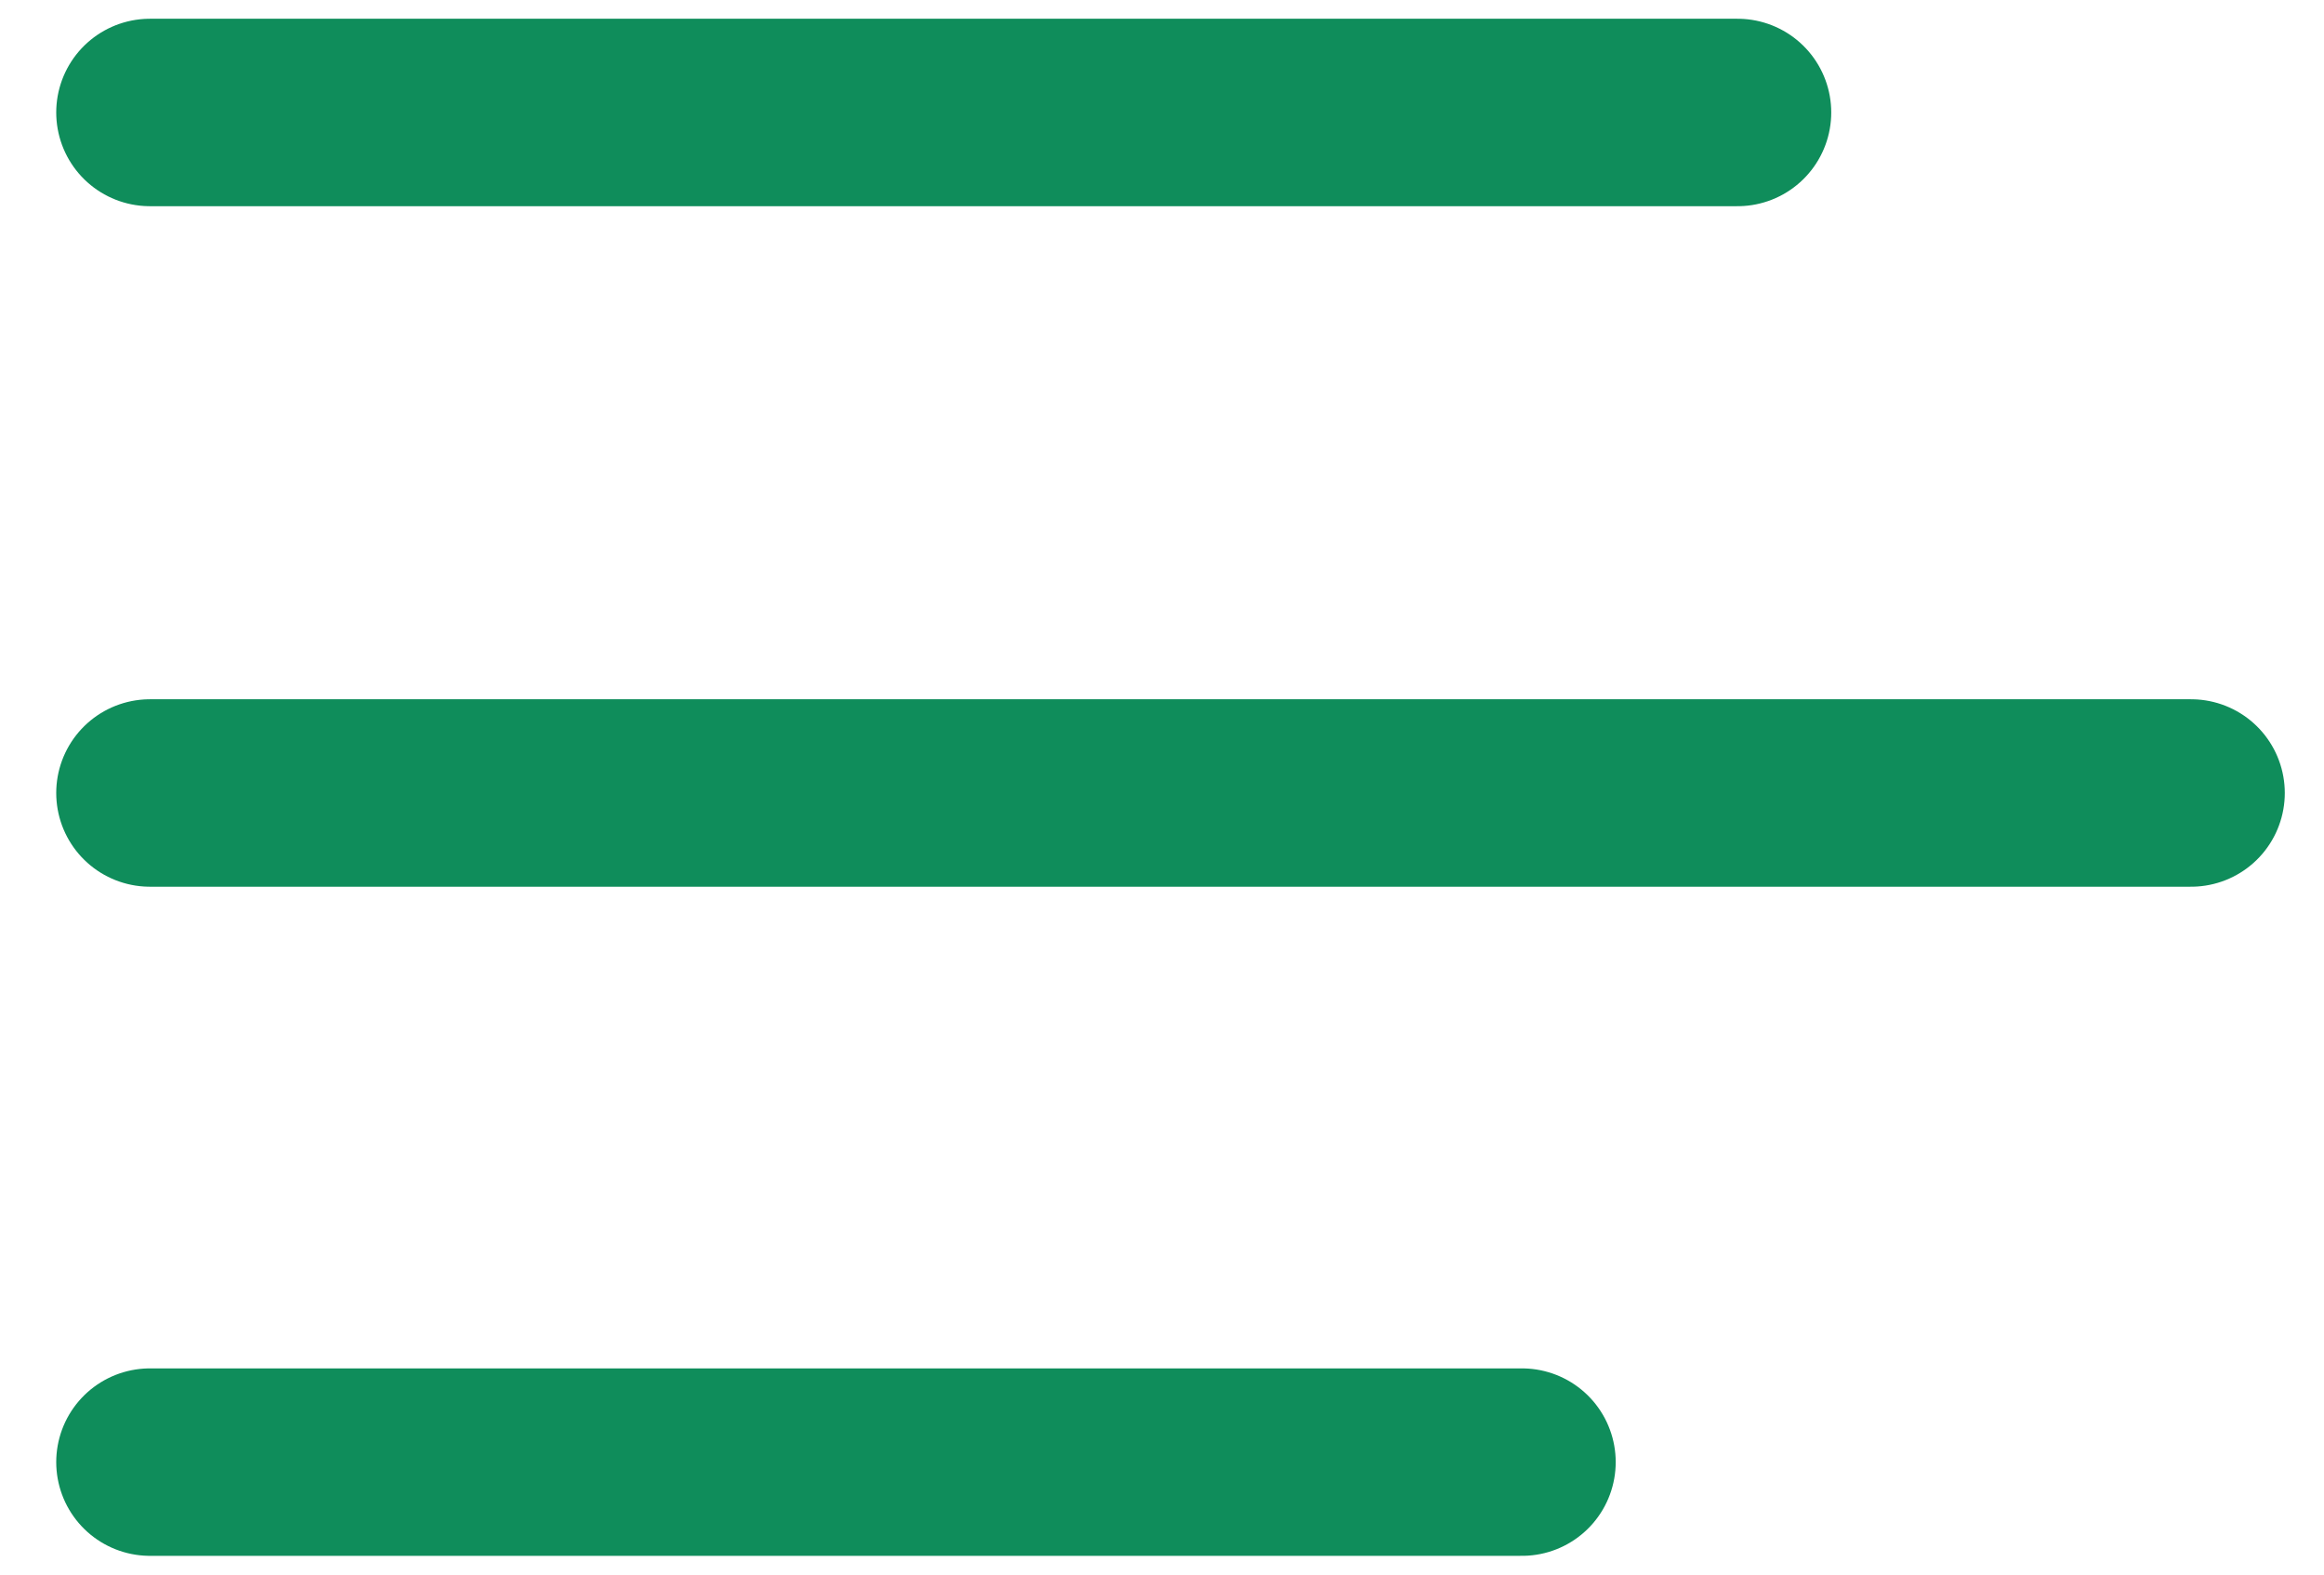 <svg width="31" height="21" viewBox="0 0 31 21" fill="none" xmlns="http://www.w3.org/2000/svg">
<path d="M23.177 1.5H2" stroke="#0F8D5B" stroke-width="2.5" stroke-linecap="round" stroke-linejoin="round"/>
<path d="M29.227 10.576H2" stroke="#0F8D5B" stroke-width="2.5" stroke-linecap="round" stroke-linejoin="round"/>
<path d="M20.302 19.5H2" stroke="#0F8D5B" stroke-width="2.5" stroke-linecap="round" stroke-linejoin="round"/>
</svg>
